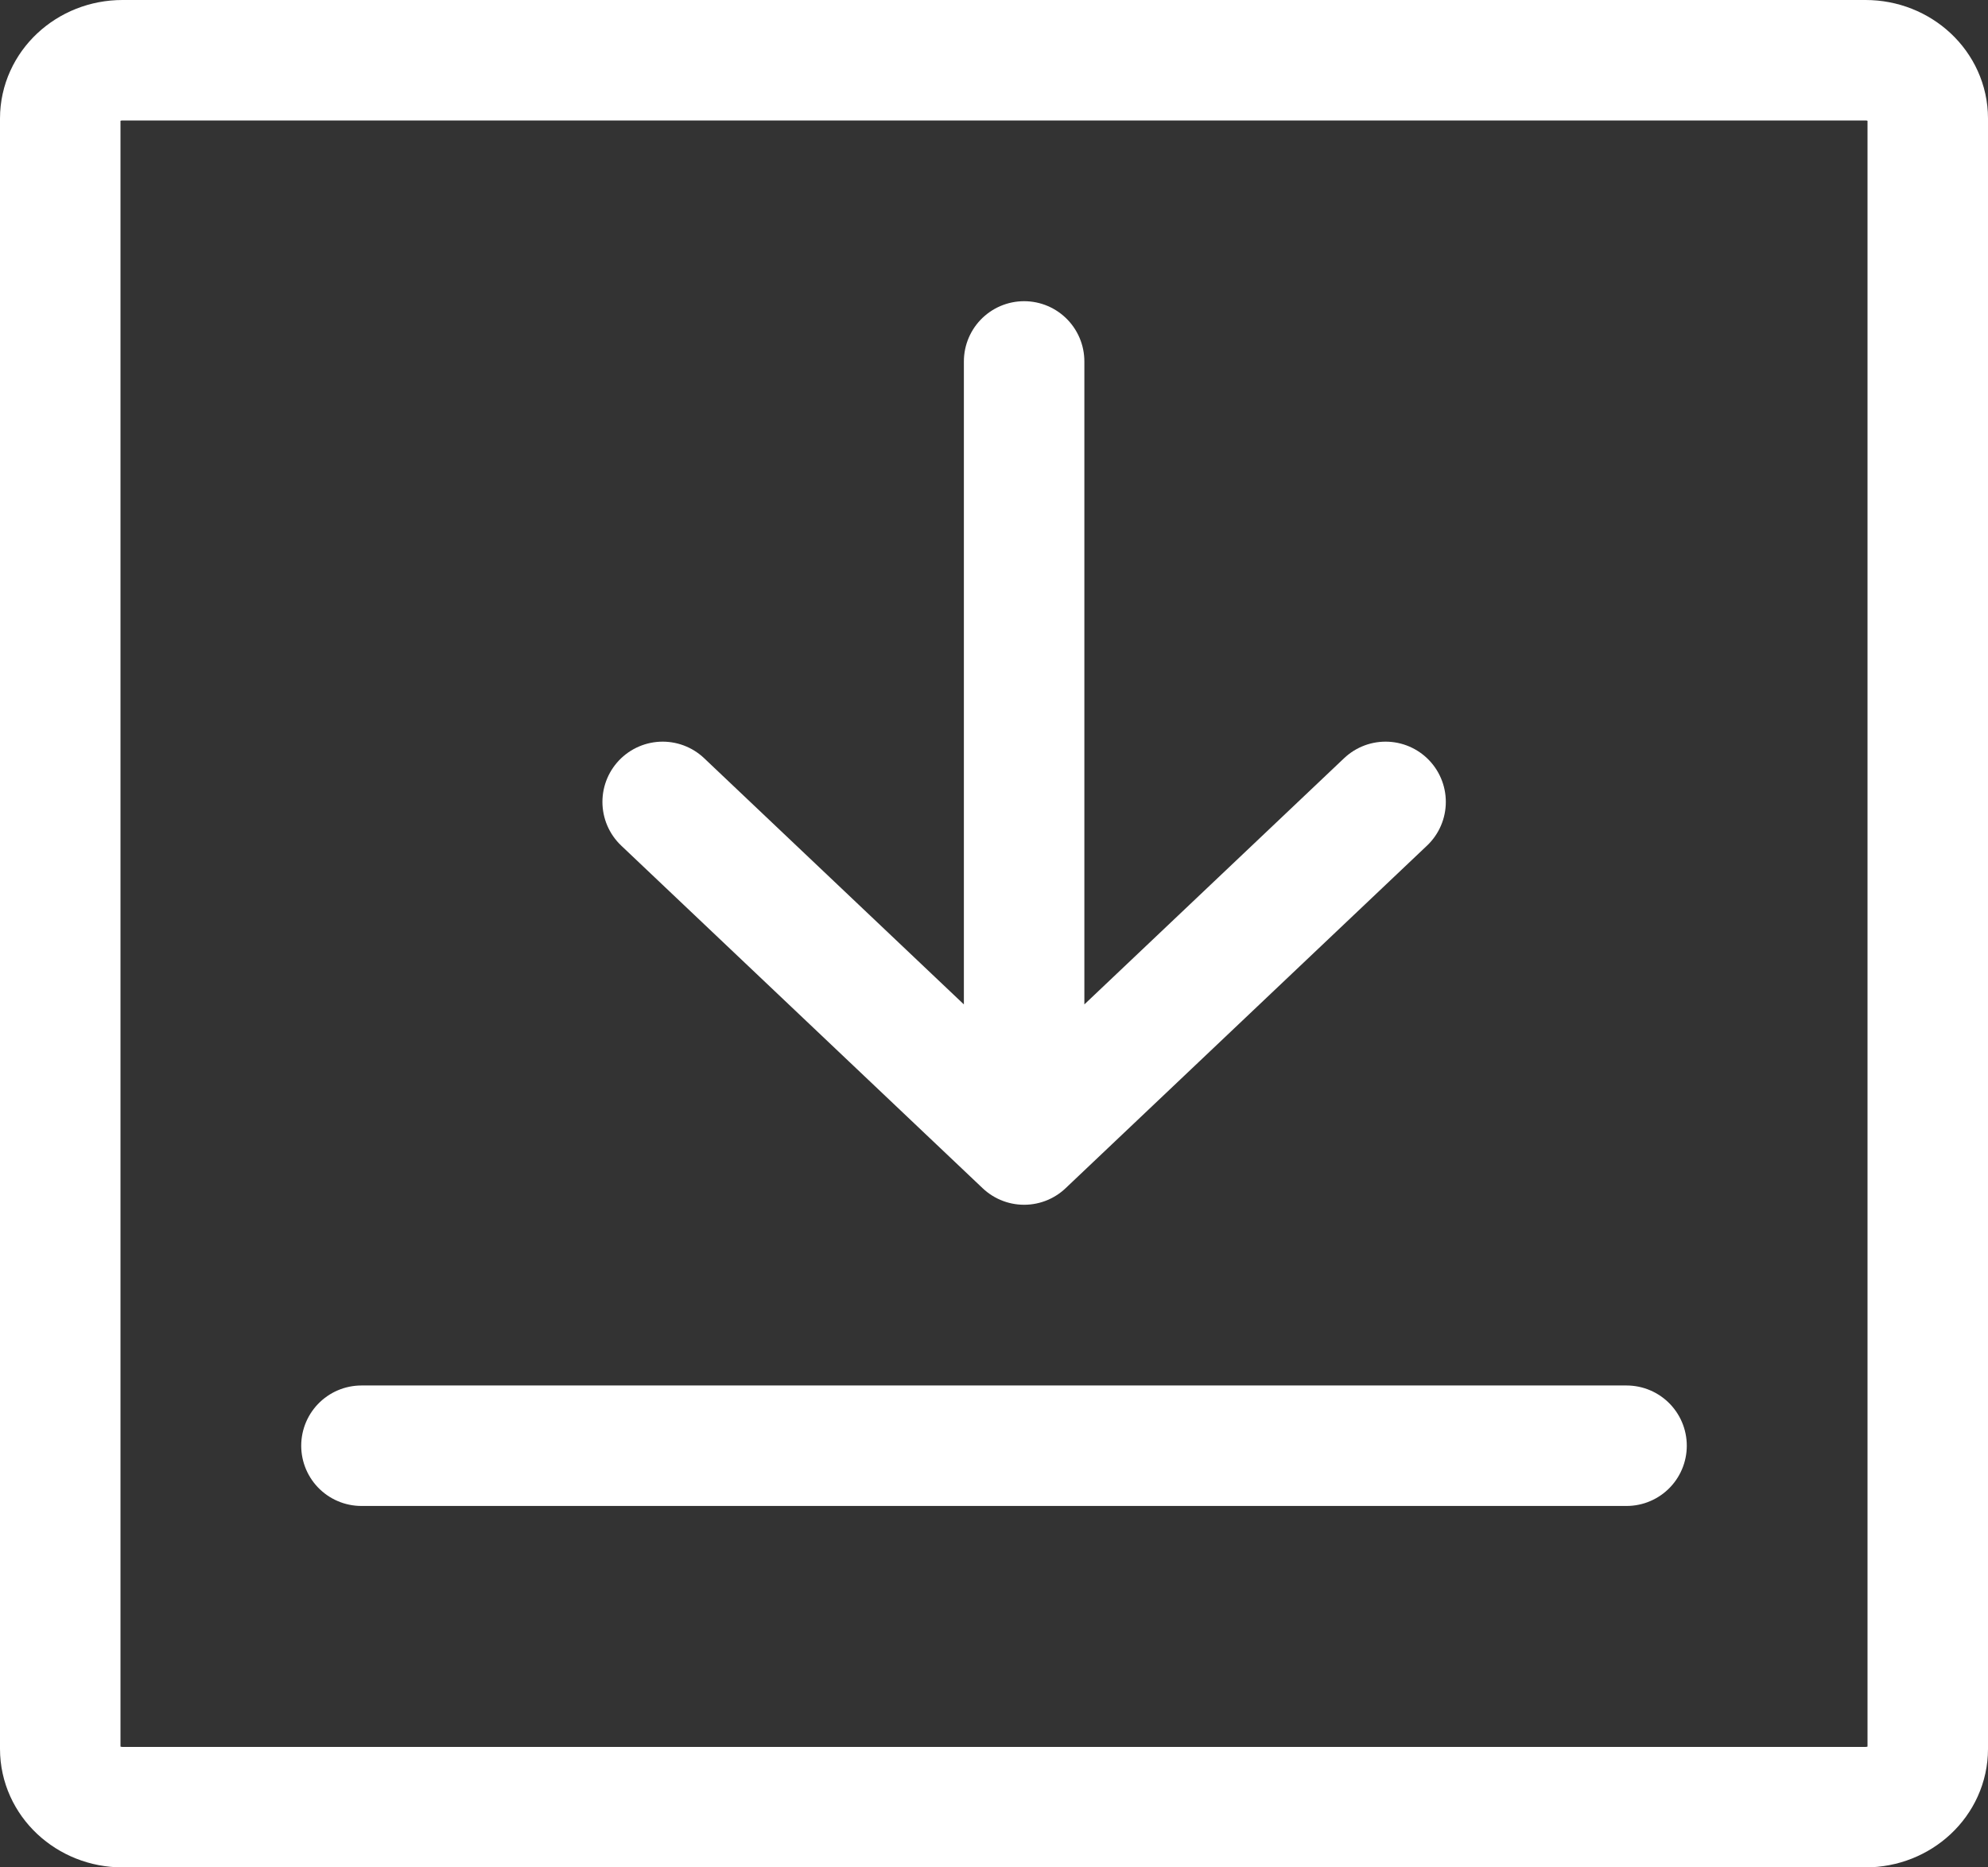<svg width="33" height="31" viewBox="0 0 33 31" fill="none" xmlns="http://www.w3.org/2000/svg">
<rect x="0" y="0" width="33" height="31" fill="#333333" stroke="none"/>
<path d="M6 24H27" stroke="white" stroke-width="2" stroke-linecap="round" stroke-linejoin="round"/>
<path d="M17 6V19M17 19L23 13.312M17 19L11 13.312" stroke="white" stroke-width="2" stroke-linecap="round" stroke-linejoin="round"/>
<path d="M1 29.033V1.967C1 1.433 1.463 1 2.033 1H30.967C31.537 1 32 1.433 32 1.967V29.033C32 29.567 31.537 30 30.967 30H2.033C1.463 30 1 29.567 1 29.033Z" stroke="white" stroke-width="2"/>
</svg>
